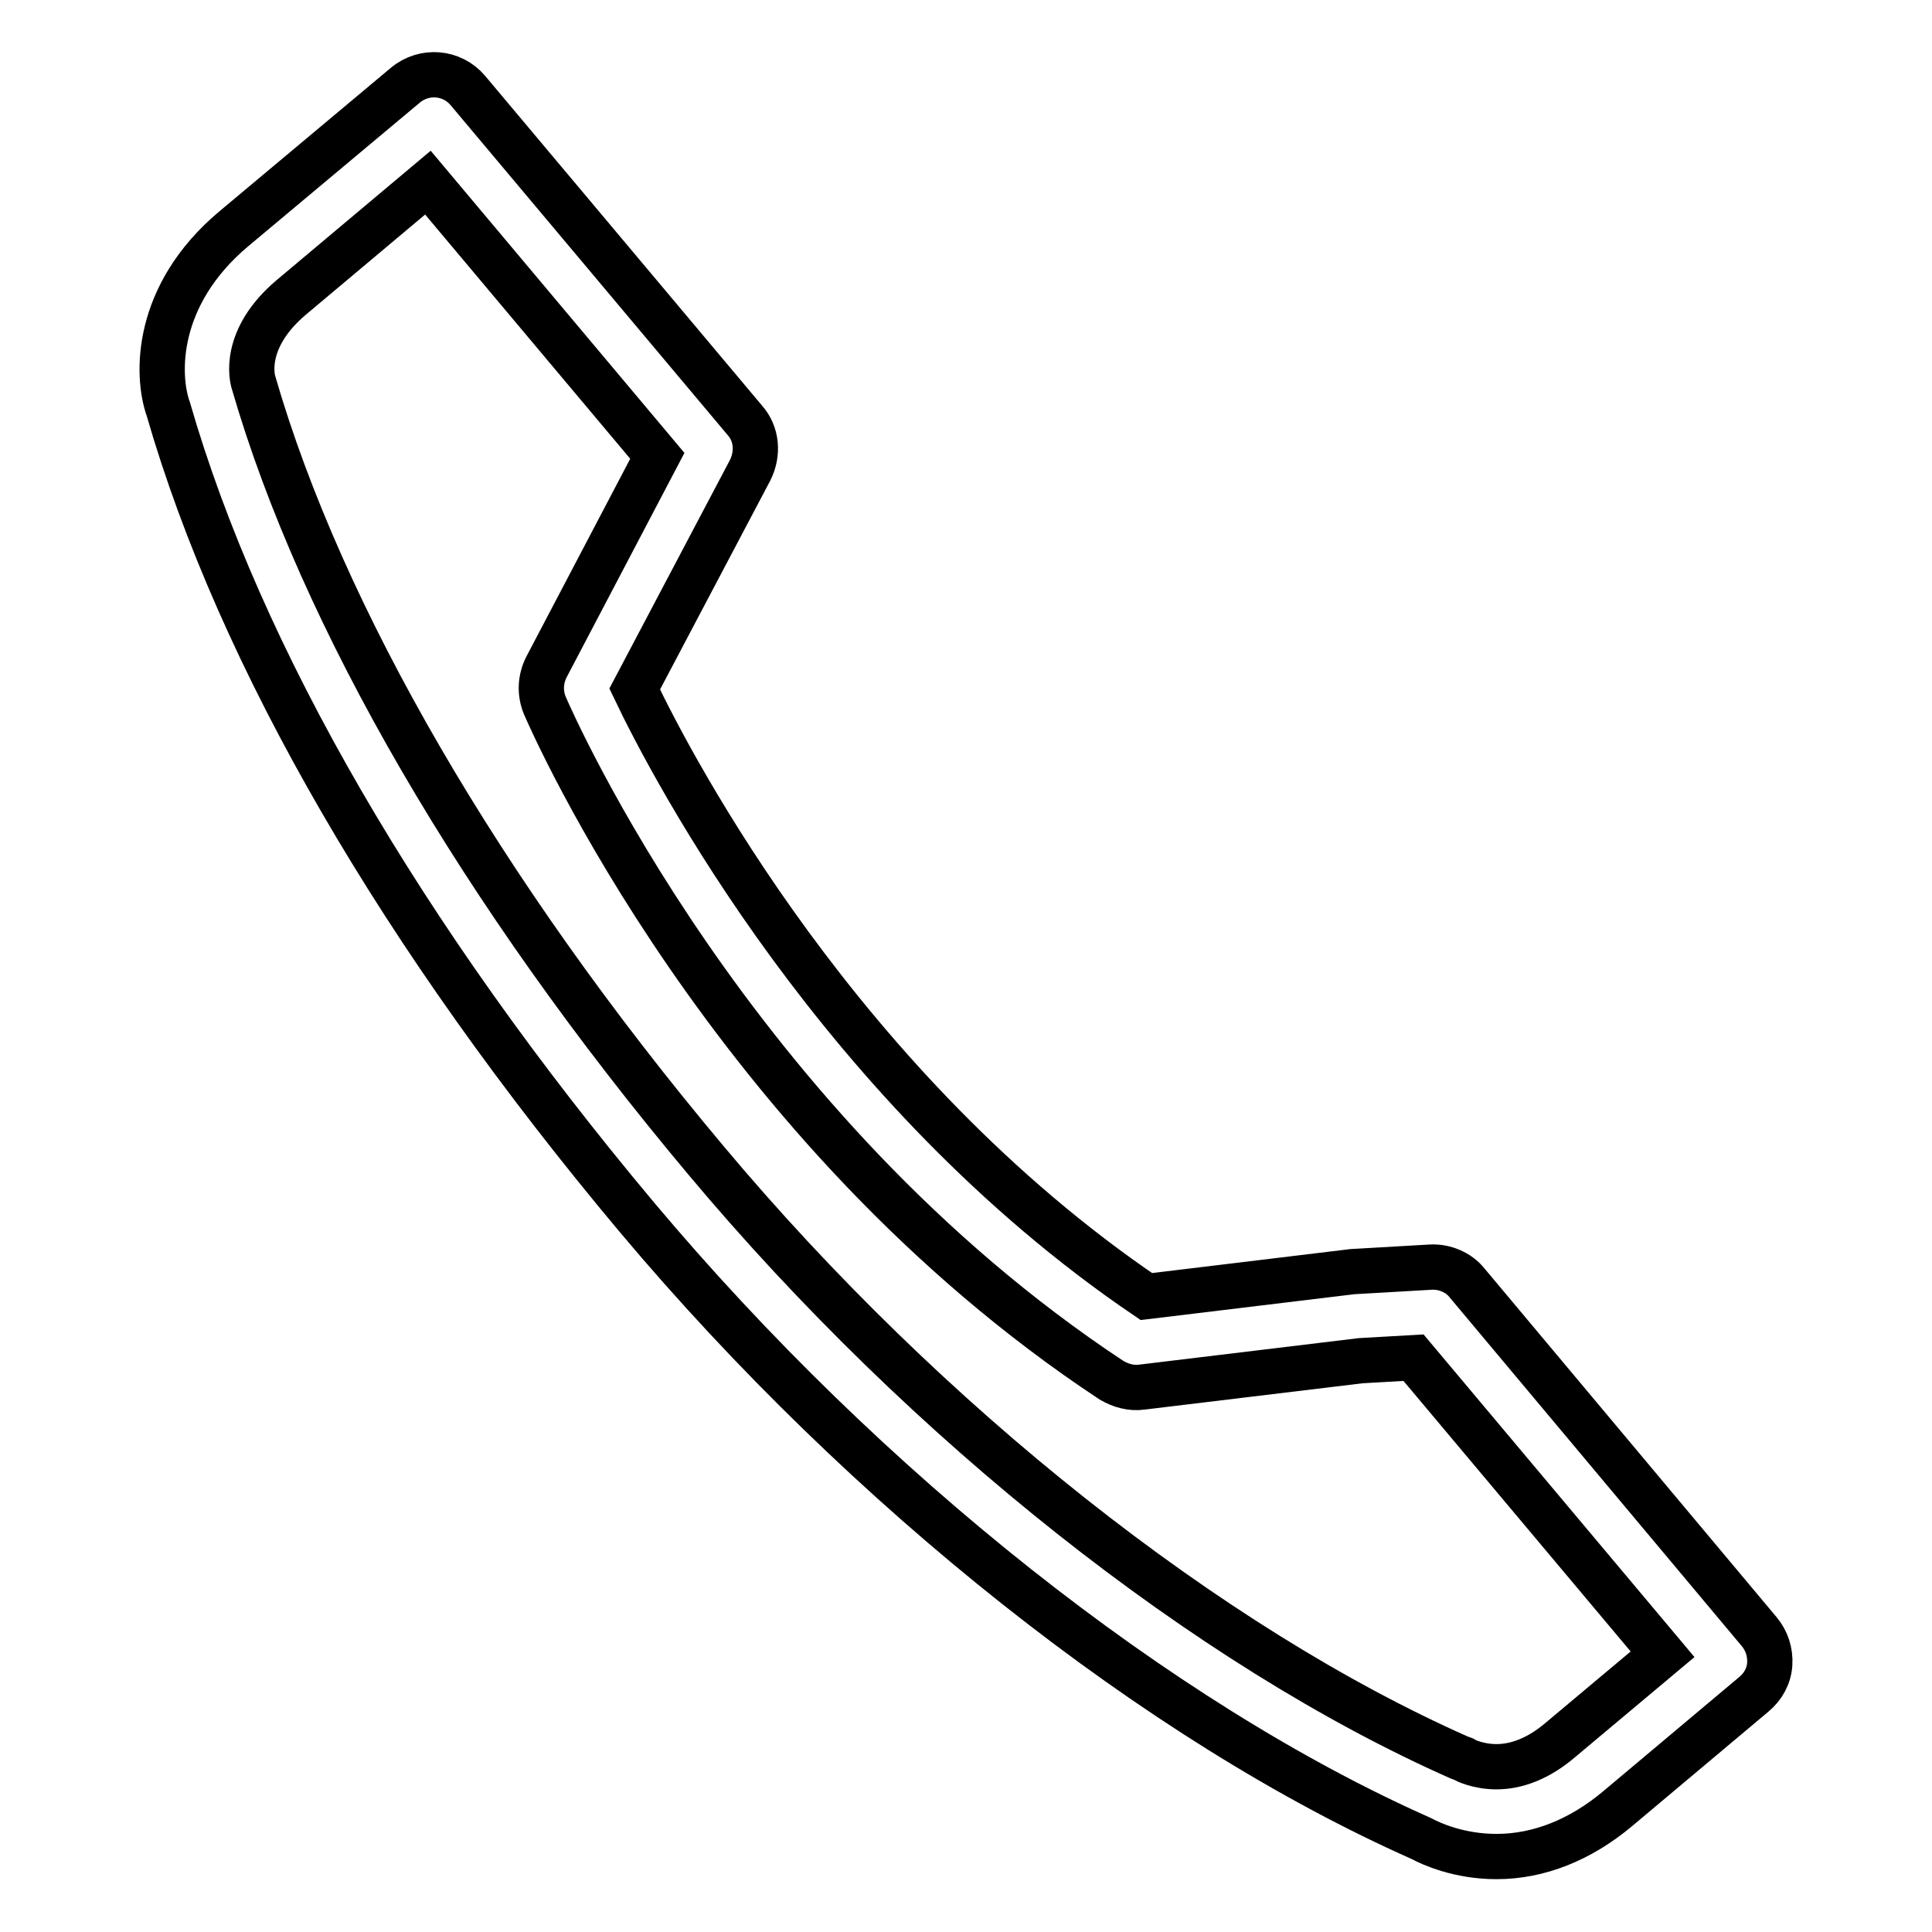 <?xml version="1.0" encoding="utf-8"?>
<!-- Svg Vector Icons : http://www.onlinewebfonts.com/icon -->
<!DOCTYPE svg PUBLIC "-//W3C//DTD SVG 1.1//EN" "http://www.w3.org/Graphics/SVG/1.1/DTD/svg11.dtd">
<svg version="1.1" xmlns="http://www.w3.org/2000/svg" xmlns:xlink="http://www.w3.org/1999/xlink" x="0px" y="0px" viewBox="0 0 256 256" enable-background="new 0 0 256 256" xml:space="preserve">
<g> <path stroke-width="6" fill-opacity="0" stroke="#000000"  d="M198.3,246L198.3,246c-5,0-8.7-1.7-10-2.4c-34.7-15.4-73.5-46.1-103.9-82.3C53.2,124.1,31.8,87.1,22.3,54.2 c-1.6-4.5-1.8-15.1,8.7-23.9l22.7-19c2.5-2.1,6.2-1.8,8.3,0.7l36.7,43.7c1.6,1.8,1.8,4.4,0.7,6.6L84.1,91.3 c5.1,10.7,27.3,53,67.8,80.5l27.3-3.3l10.4-0.6c1.8-0.1,3.7,0.7,4.8,2.1l38.7,46.2c1,1.2,1.5,2.7,1.4,4.3c-0.1,1.6-0.9,3-2.1,4 l-18.1,15.2C209.4,243.8,203.9,246,198.3,246z M194.1,233.2c0,0,1.7,0.9,4.2,0.9l0,0c2.8,0,5.7-1.2,8.4-3.5l13.6-11.4l-33-39.3 l-7,0.4l-29,3.5c-1.4,0.2-2.8-0.2-4-0.9c-50.6-33.4-74.1-87.1-75.1-89.4c-0.7-1.7-0.6-3.5,0.2-5.1l14.7-28L56.7,24.2L38.6,39.4 c-6.5,5.5-5.2,10.7-5,11.3c9,31.1,30.2,67.6,59.9,103c29.3,35,66.7,64.5,99.9,79.2C193.6,233,193.9,233,194.1,233.2L194.1,233.2z" /></g>
</svg>